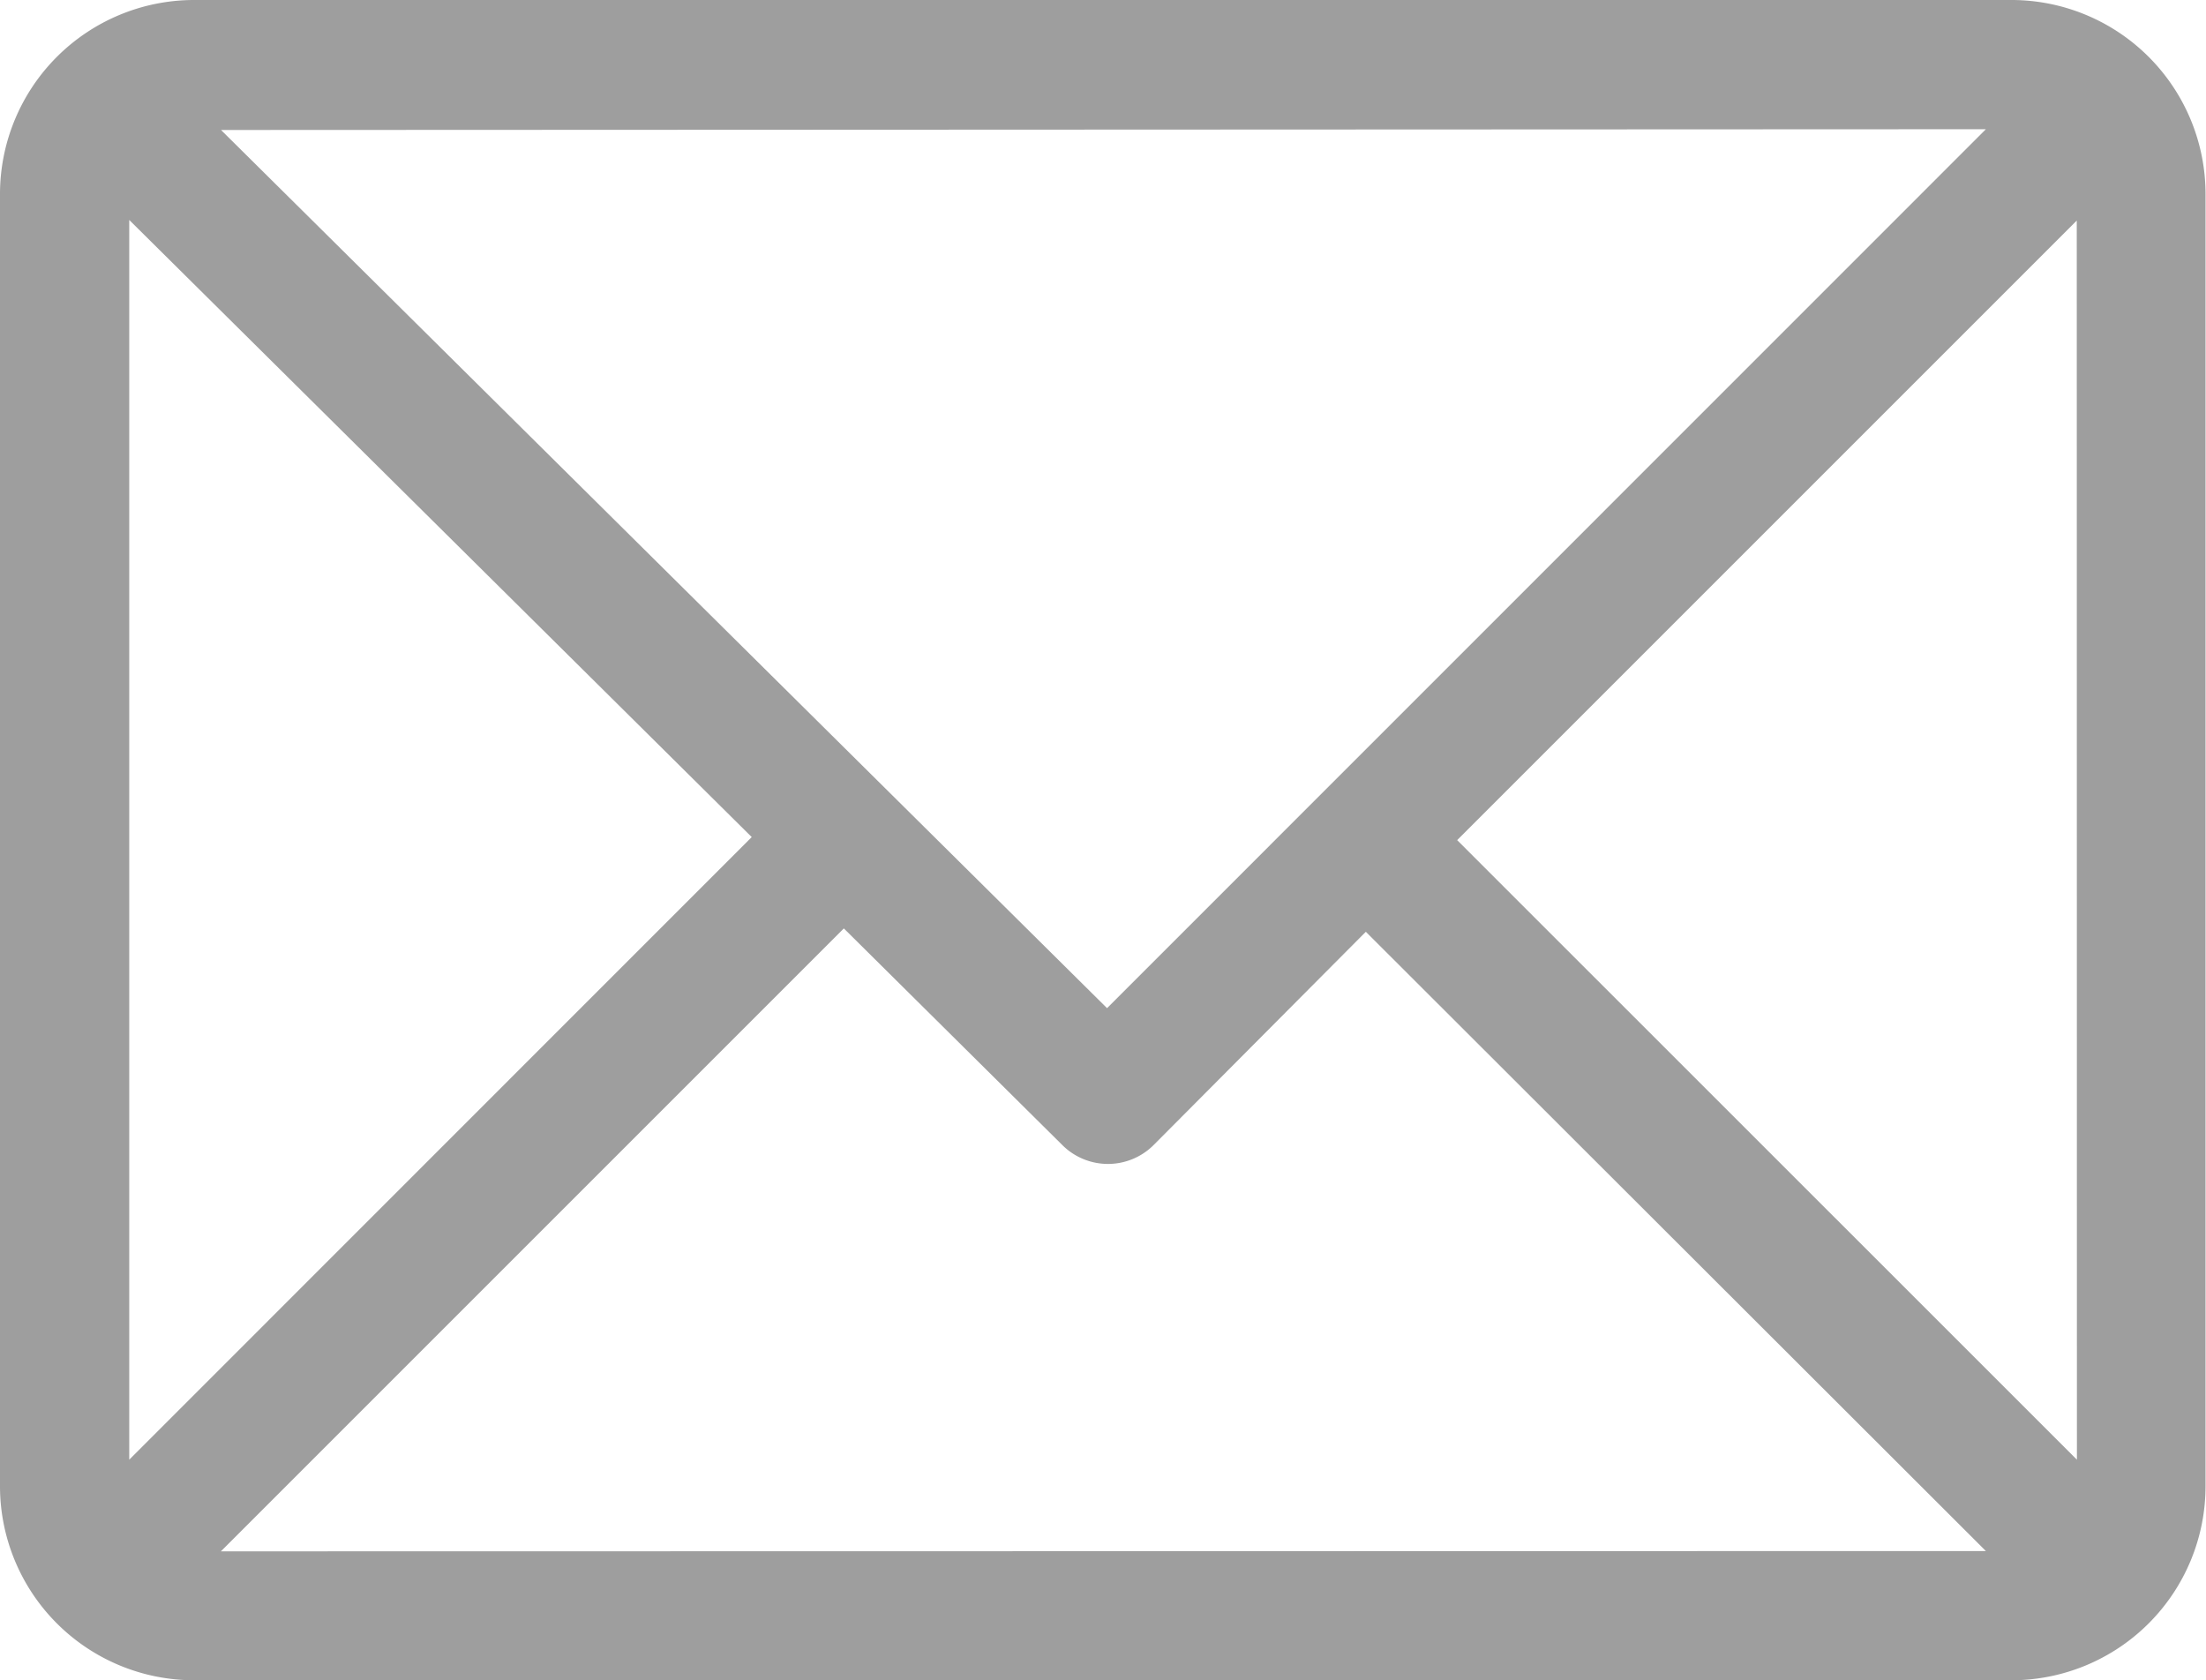 <svg xmlns="http://www.w3.org/2000/svg" width="14.441" height="11" viewBox="0 0 14.441 11"><defs><style>.a{fill:#9e9e9e;}</style></defs><g transform="translate(0 -61)"><g transform="translate(0 61)"><path class="a" d="M13.172,61H1.269A1.271,1.271,0,0,0,0,62.269v8.462A1.271,1.271,0,0,0,1.269,72h11.9a1.271,1.271,0,0,0,1.269-1.269V62.269A1.271,1.271,0,0,0,13.172,61ZM13,61.846,7.247,67.6l-5.8-5.749ZM.846,70.556V62.44l4.075,4.04Zm.6.6,4.078-4.078,1.429,1.417a.423.423,0,0,0,.6,0L8.941,67.1,13,71.154Zm12.15-.6L9.539,66.5l4.056-4.056Z" transform="translate(0 -61)"/></g></g></svg>